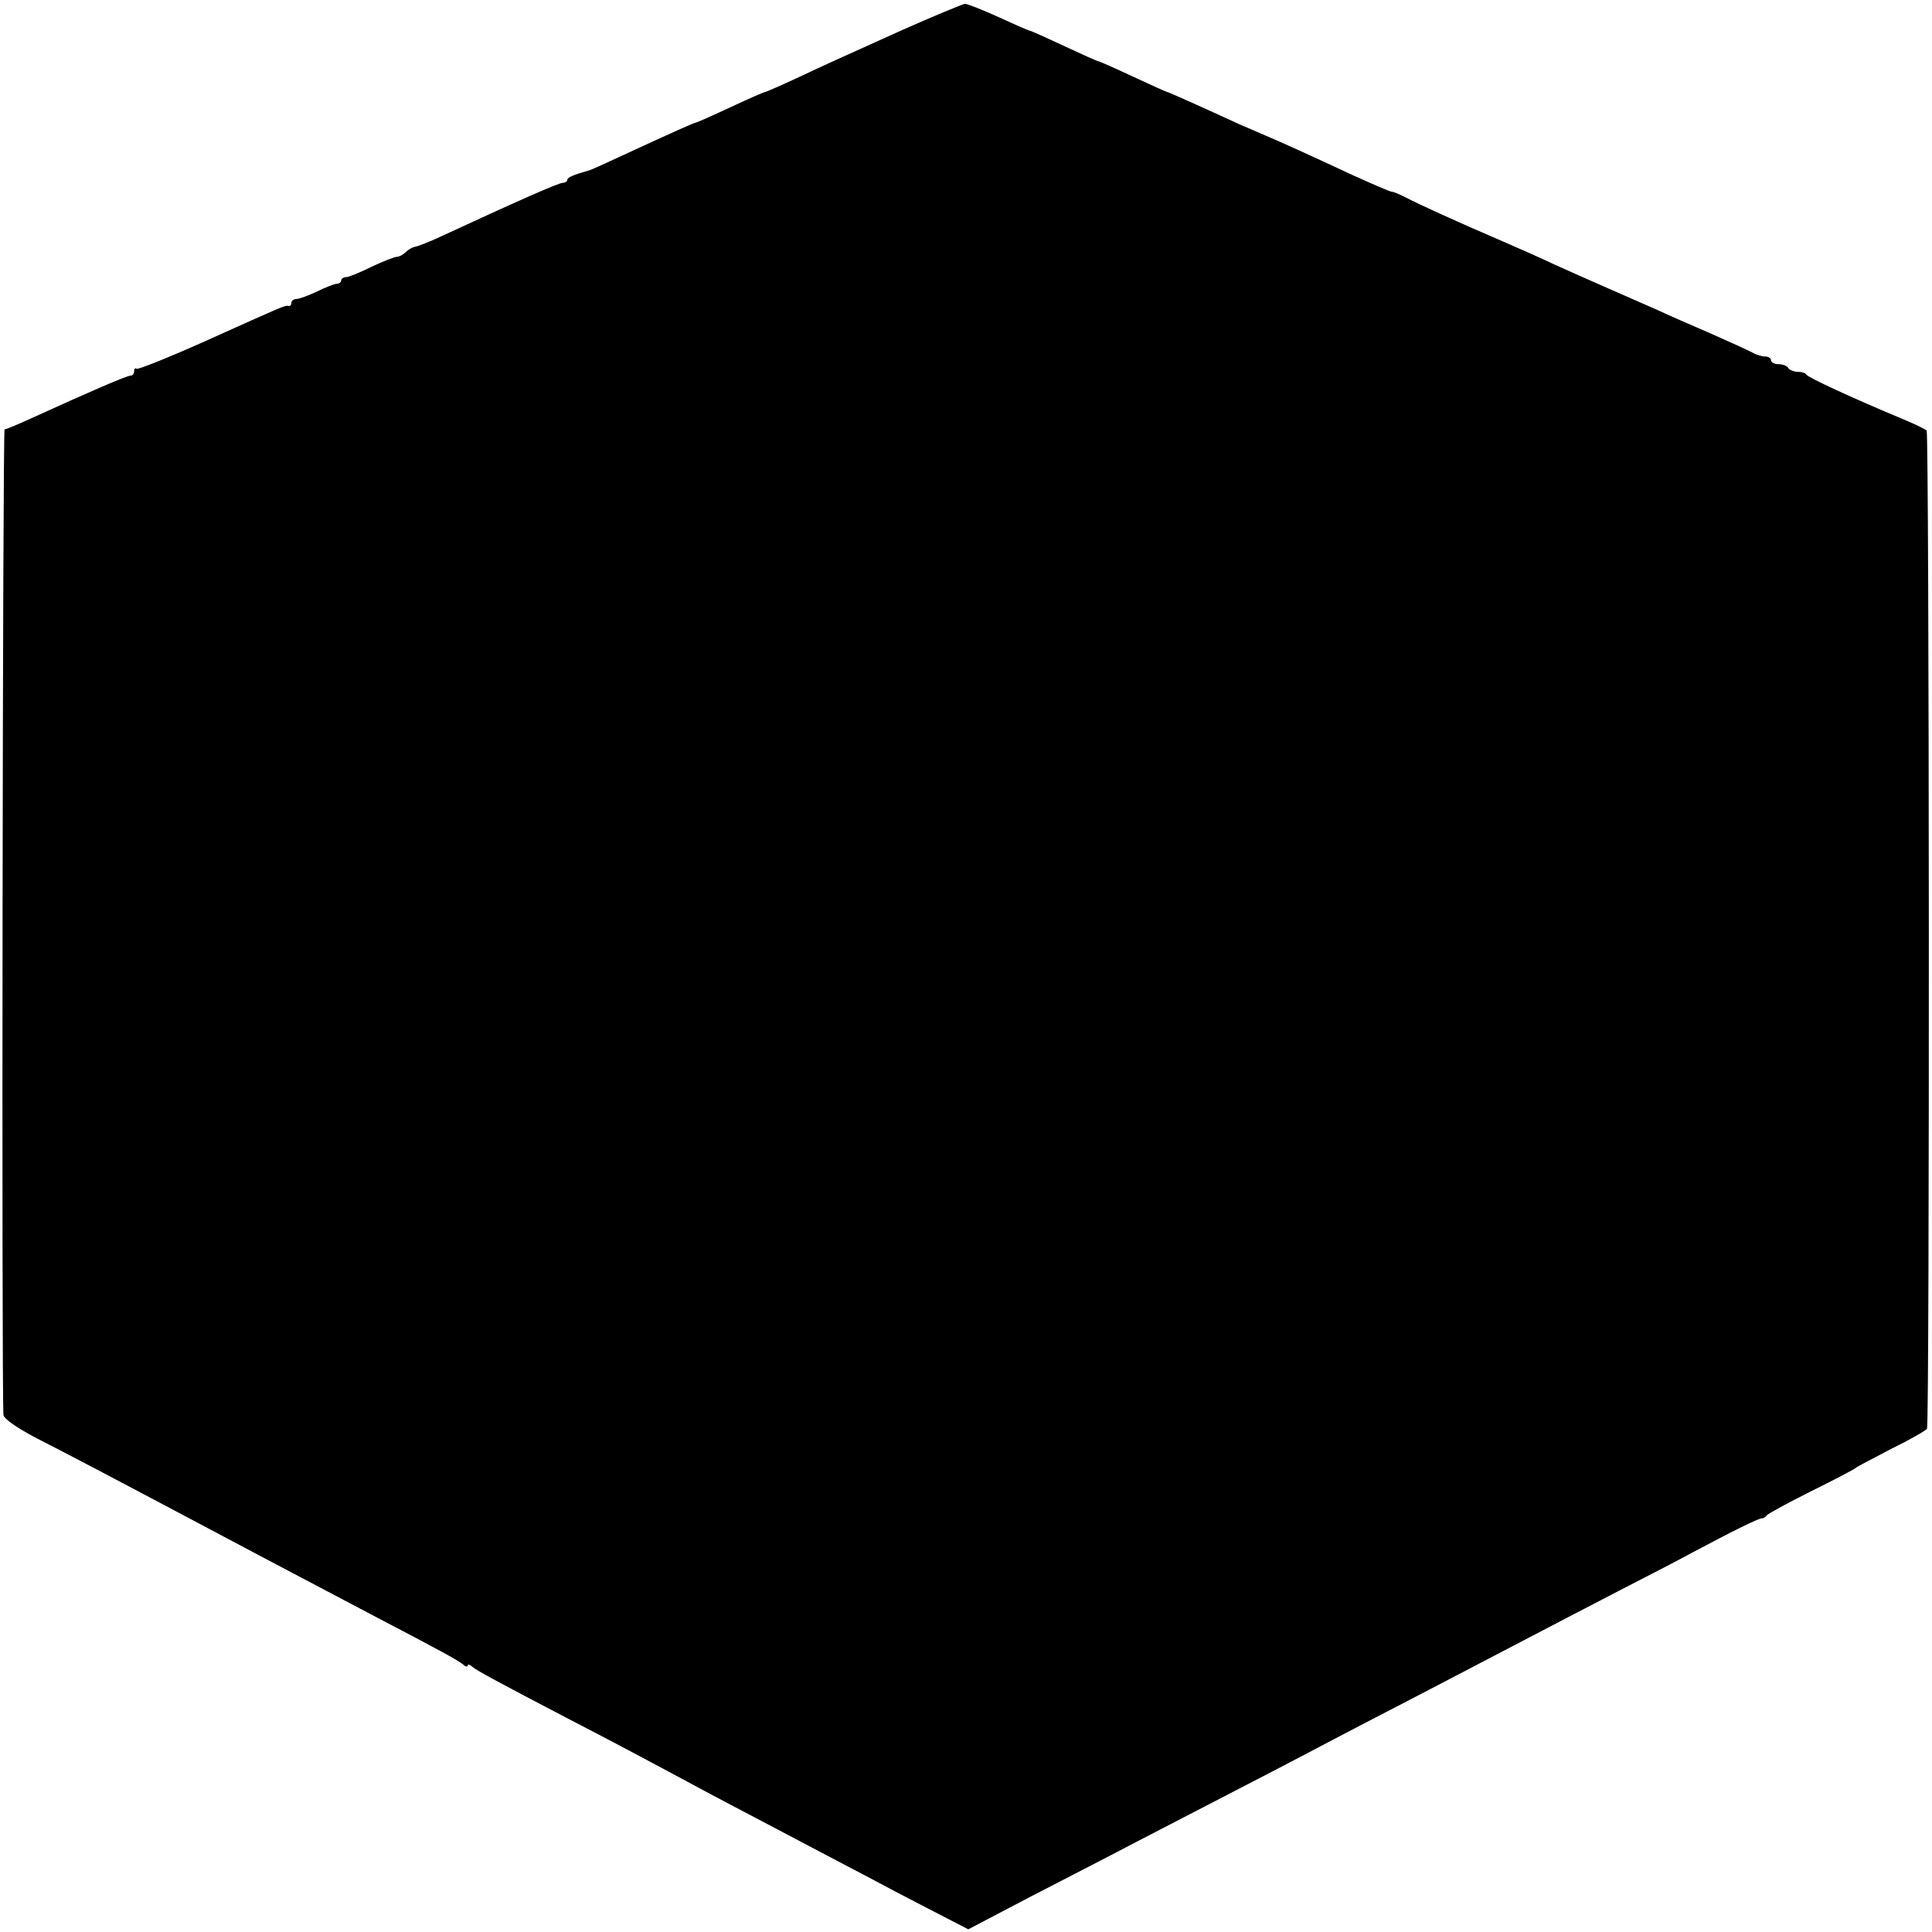 <?xml version="1.0" standalone="no"?>
<!DOCTYPE svg PUBLIC "-//W3C//DTD SVG 20010904//EN"
 "http://www.w3.org/TR/2001/REC-SVG-20010904/DTD/svg10.dtd">
<svg version="1.0" xmlns="http://www.w3.org/2000/svg"
 width="504pt" height="504pt" viewBox="0 0 504 504"
 preserveAspectRatio="xMidYMid meet">
<g transform="translate(0,504) scale(0.1,-0.1)"
fill="#000000" stroke="none">
<path d="M2350 4960 c-186 -84 -176 -79 -272 -124 -43 -20 -80 -36 -82 -36 -3
0 -44 -18 -91 -40 -47 -22 -88 -40 -90 -40 -4 0 -47 -19 -203 -91 -37 -17 -71
-33 -77 -34 -39 -11 -55 -18 -55 -24 0 -4 -6 -8 -12 -8 -11 0 -126 -51 -318
-140 -30 -14 -61 -26 -68 -27 -7 -1 -18 -8 -24 -14 -7 -7 -17 -12 -23 -12 -6
0 -36 -12 -66 -26 -30 -15 -60 -27 -66 -27 -7 0 -13 -4 -13 -9 0 -4 -5 -8 -10
-8 -6 0 -30 -9 -52 -20 -23 -11 -48 -20 -55 -20 -7 0 -13 -5 -13 -10 0 -6 -3
-9 -7 -8 -10 2 -13 0 -220 -93 -94 -42 -174 -74 -177 -71 -3 3 -6 0 -6 -6 0
-7 -4 -12 -10 -12 -9 0 -100 -39 -258 -111 -35 -16 -66 -29 -70 -29 -5 0 -8
-2489 -3 -2571 1 -10 34 -33 83 -59 92 -47 223 -116 338 -177 122 -65 343
-182 560 -296 153 -80 203 -107 218 -119 6 -6 12 -7 12 -3 0 4 6 3 12 -3 13
-11 77 -45 253 -137 105 -54 238 -125 340 -180 33 -18 121 -64 195 -103 74
-39 178 -94 230 -121 52 -28 136 -72 185 -97 l91 -47 164 86 c91 47 206 106
255 132 50 26 176 91 280 145 105 54 219 114 255 133 36 19 115 60 175 91 61
32 187 97 280 146 94 49 224 117 290 151 66 34 152 78 190 99 107 57 174 90
181 89 4 0 10 3 13 8 3 4 56 33 116 63 61 30 112 57 115 60 3 3 45 25 93 50
49 24 91 48 94 53 7 11 6 2597 -1 2604 -3 3 -29 16 -58 28 -137 57 -253 111
-256 118 -2 4 -12 7 -22 7 -10 0 -22 5 -25 10 -3 6 -15 10 -26 10 -10 0 -19 5
-19 10 0 6 -7 10 -15 10 -8 0 -23 4 -33 10 -9 5 -57 27 -107 49 -49 21 -115
50 -145 64 -30 13 -89 39 -130 57 -41 18 -102 45 -135 60 -33 16 -93 42 -134
60 -119 51 -224 99 -254 115 -16 8 -32 15 -37 15 -4 0 -50 20 -101 43 -118 55
-184 85 -229 104 -19 8 -48 21 -65 28 -98 45 -187 85 -190 85 -2 0 -42 18 -89
40 -47 22 -88 40 -90 40 -3 0 -43 18 -90 40 -47 22 -87 40 -90 40 -2 0 -39 16
-80 35 -42 19 -82 35 -89 35 -6 -1 -82 -32 -167 -70z"/>
</g>
</svg>
